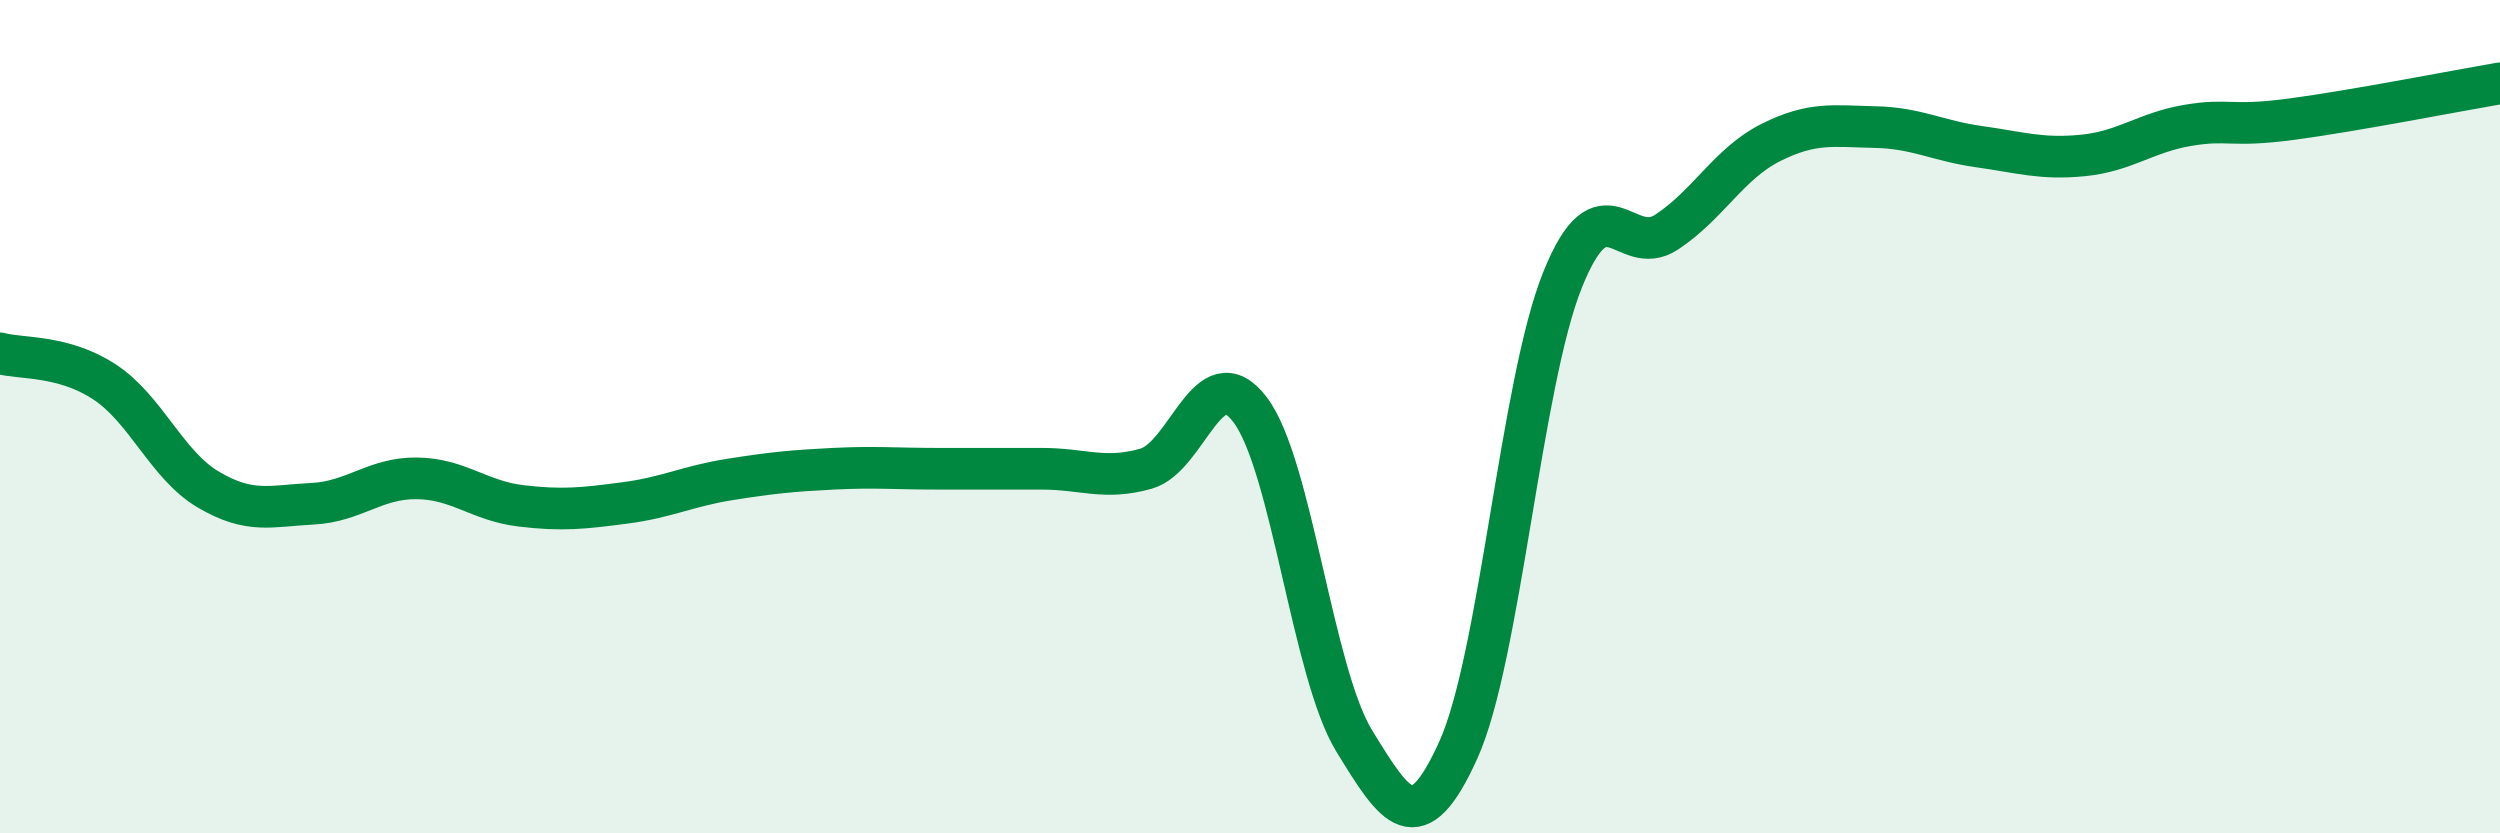 
    <svg width="60" height="20" viewBox="0 0 60 20" xmlns="http://www.w3.org/2000/svg">
      <path
        d="M 0,8.48 C 0.5,8.62 1.5,8.51 2.5,9.16 C 3.5,9.81 4,11.16 5,11.75 C 6,12.34 6.5,12.14 7.5,12.09 C 8.5,12.04 9,11.47 10,11.48 C 11,11.49 11.5,12.02 12.5,12.14 C 13.5,12.26 14,12.2 15,12.07 C 16,11.94 16.5,11.67 17.5,11.51 C 18.5,11.35 19,11.3 20,11.25 C 21,11.2 21.5,11.25 22.5,11.25 C 23.5,11.25 24,11.25 25,11.25 C 26,11.25 26.5,11.53 27.5,11.25 C 28.5,10.97 29,8.52 30,9.83 C 31,11.14 31.5,16.15 32.5,17.78 C 33.5,19.41 34,20.21 35,18 C 36,15.79 36.5,9.21 37.5,6.72 C 38.5,4.23 39,6.23 40,5.57 C 41,4.91 41.5,3.92 42.5,3.42 C 43.5,2.92 44,3.03 45,3.05 C 46,3.07 46.5,3.38 47.5,3.52 C 48.5,3.66 49,3.83 50,3.73 C 51,3.63 51.5,3.18 52.5,3.01 C 53.5,2.84 53.5,3.06 55,2.86 C 56.5,2.66 59,2.17 60,2L60 20L0 20Z"
        fill="#008740"
        opacity="0.1"
        stroke-linecap="round"
        stroke-linejoin="round"
      />
      <path
        d="M 0,8.48 C 0.5,8.62 1.5,8.51 2.5,9.16 C 3.5,9.81 4,11.16 5,11.75 C 6,12.34 6.5,12.14 7.5,12.09 C 8.5,12.04 9,11.47 10,11.48 C 11,11.49 11.5,12.02 12.5,12.14 C 13.5,12.26 14,12.2 15,12.07 C 16,11.94 16.5,11.67 17.5,11.51 C 18.5,11.35 19,11.3 20,11.25 C 21,11.2 21.5,11.25 22.5,11.25 C 23.5,11.25 24,11.25 25,11.25 C 26,11.25 26.5,11.53 27.5,11.25 C 28.5,10.97 29,8.52 30,9.83 C 31,11.14 31.5,16.15 32.5,17.78 C 33.5,19.41 34,20.21 35,18 C 36,15.79 36.5,9.21 37.5,6.72 C 38.5,4.23 39,6.23 40,5.57 C 41,4.91 41.5,3.92 42.5,3.42 C 43.5,2.92 44,3.03 45,3.05 C 46,3.07 46.5,3.38 47.5,3.52 C 48.5,3.66 49,3.83 50,3.73 C 51,3.63 51.5,3.18 52.5,3.01 C 53.5,2.84 53.5,3.06 55,2.86 C 56.5,2.66 59,2.17 60,2"
        stroke="#008740"
        stroke-width="1"
        fill="none"
        stroke-linecap="round"
        stroke-linejoin="round"
      />
    </svg>
  